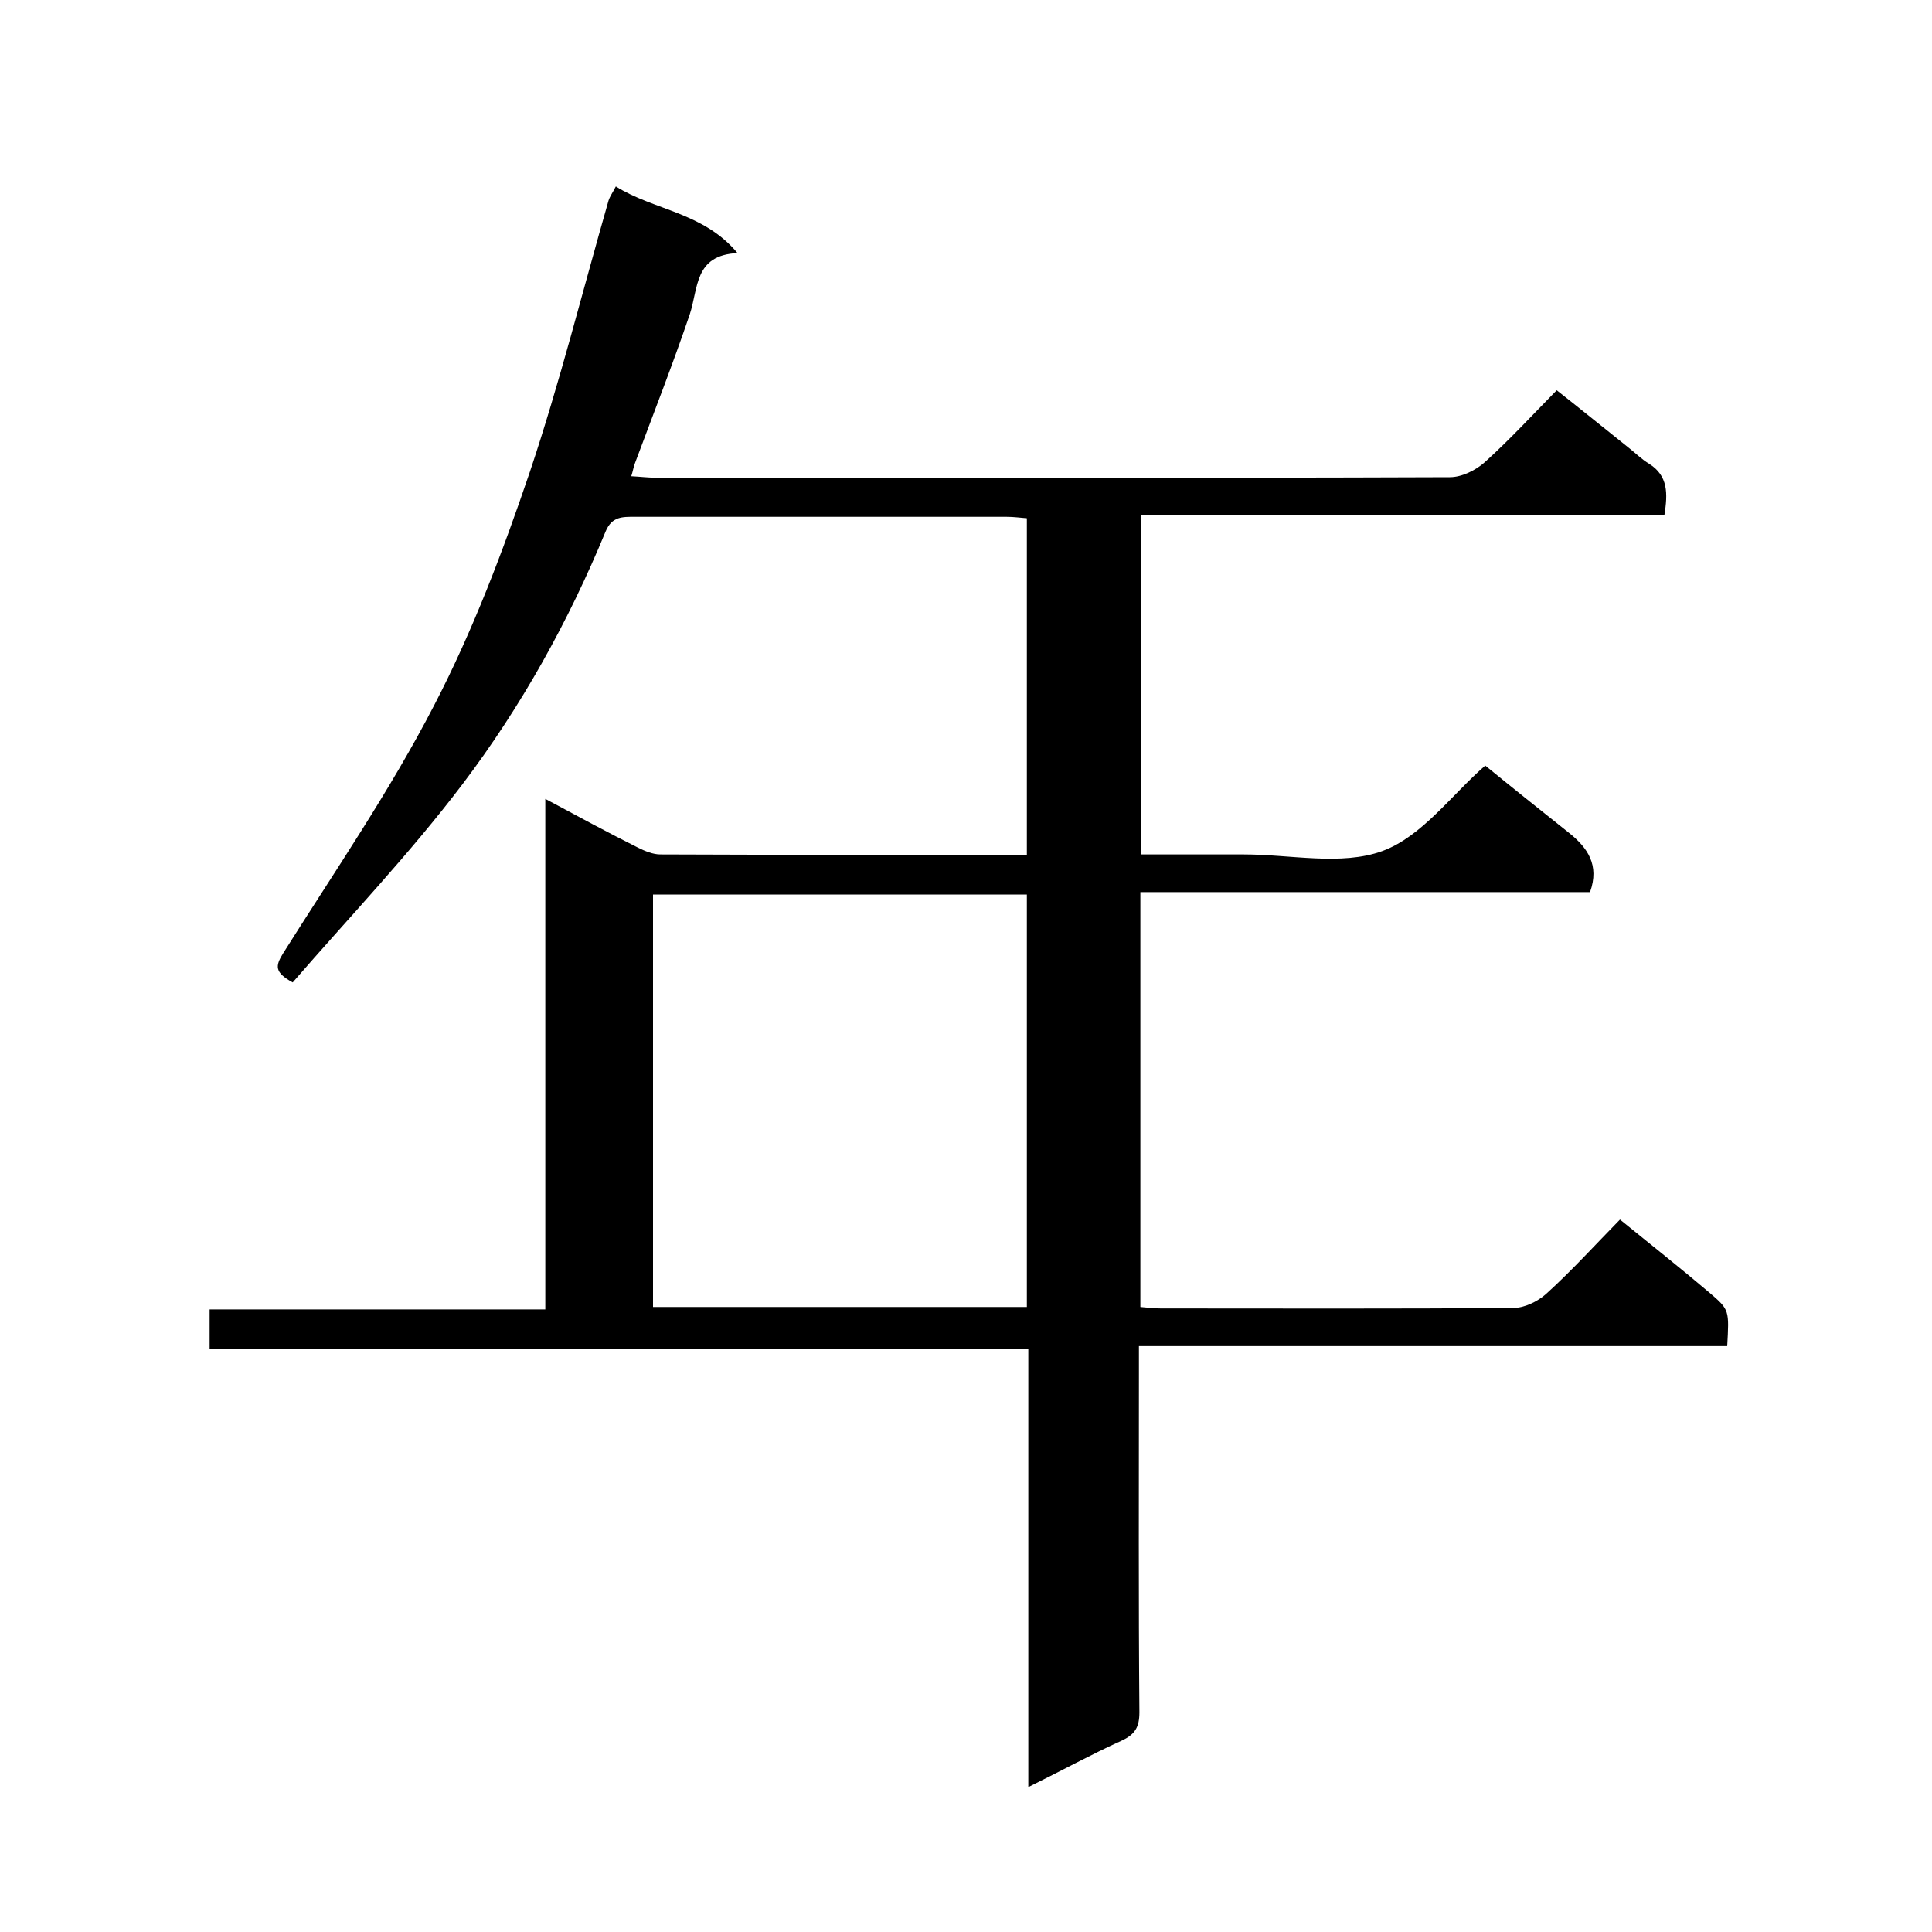 <svg enable-background="new 0 0 400 400" viewBox="0 0 400 400" xmlns="http://www.w3.org/2000/svg"><path d="m212.9 370c0-30.6 0-60.6 0-90.8-56.6 0-112.9 0-169.5 0 0-2.7 0-5.1 0-8.1h69.5c0-35.3 0-70 0-105.7 6.9 3.7 13 7 19.2 10.1 1.4.7 3.1 1.4 4.6 1.4 25.2.1 50.3.1 75.9.1 0-23.2 0-46.3 0-69.7-1.3-.1-2.7-.3-4.2-.3-25.7 0-51.3 0-77 0-2.5 0-4.7-.1-6 3-7.7 18.7-17.5 36.3-29.6 52.3-10.9 14.4-23.5 27.6-35.2 41.1-3.8-2.1-3.6-3.4-2-6 10.7-17 22.1-33.6 31.3-51.4 8-15.4 14.2-31.8 19.8-48.3 6.2-18.5 10.9-37.4 16.3-56.2.3-.9.9-1.7 1.5-2.9 8 5 18.1 5.3 25.2 13.8-9 .4-8.1 7.3-9.9 12.7-3.5 10.3-7.5 20.5-11.3 30.7-.3.7-.4 1.5-.8 2.8 1.9.1 3.5.3 5 .3 54.8 0 109.6.1 164.5-.1 2.4 0 5.3-1.4 7.2-3.1 5.1-4.6 9.7-9.6 14.9-14.9 5.1 4 10 8 14.9 11.9 1.4 1.1 2.7 2.4 4.2 3.3 4 2.5 3.9 6.2 3.2 10.6-35.9 0-72 0-108.4 0v70.3h16.8 4.5c9.7 0 20.2 2.4 28.7-.7 8.2-3 14.3-11.6 21.3-17.7 5.5 4.5 11.4 9.2 17.3 13.9 3.9 3.1 6.4 6.7 4.4 12.3-30.8 0-61.7 0-93.1 0v85.9c1.3.1 2.8.3 4.2.3 24.3 0 48.7.1 73-.1 2.3 0 5-1.3 6.8-2.9 5.3-4.8 10.1-10.1 15.3-15.4 6.4 5.2 12.6 10.1 18.6 15.2 4.1 3.5 4 3.6 3.6 11-40.3 0-80.7 0-121.8 0v5.8c0 23.3-.1 46.7.1 70 0 3.1-.9 4.6-3.7 5.9-6.2 2.8-12.4 6.2-19.3 9.6zm-77.7-99.4h77.4c0-28.7 0-57.1 0-85.4-26 0-51.6 0-77.4 0z"/></svg>
